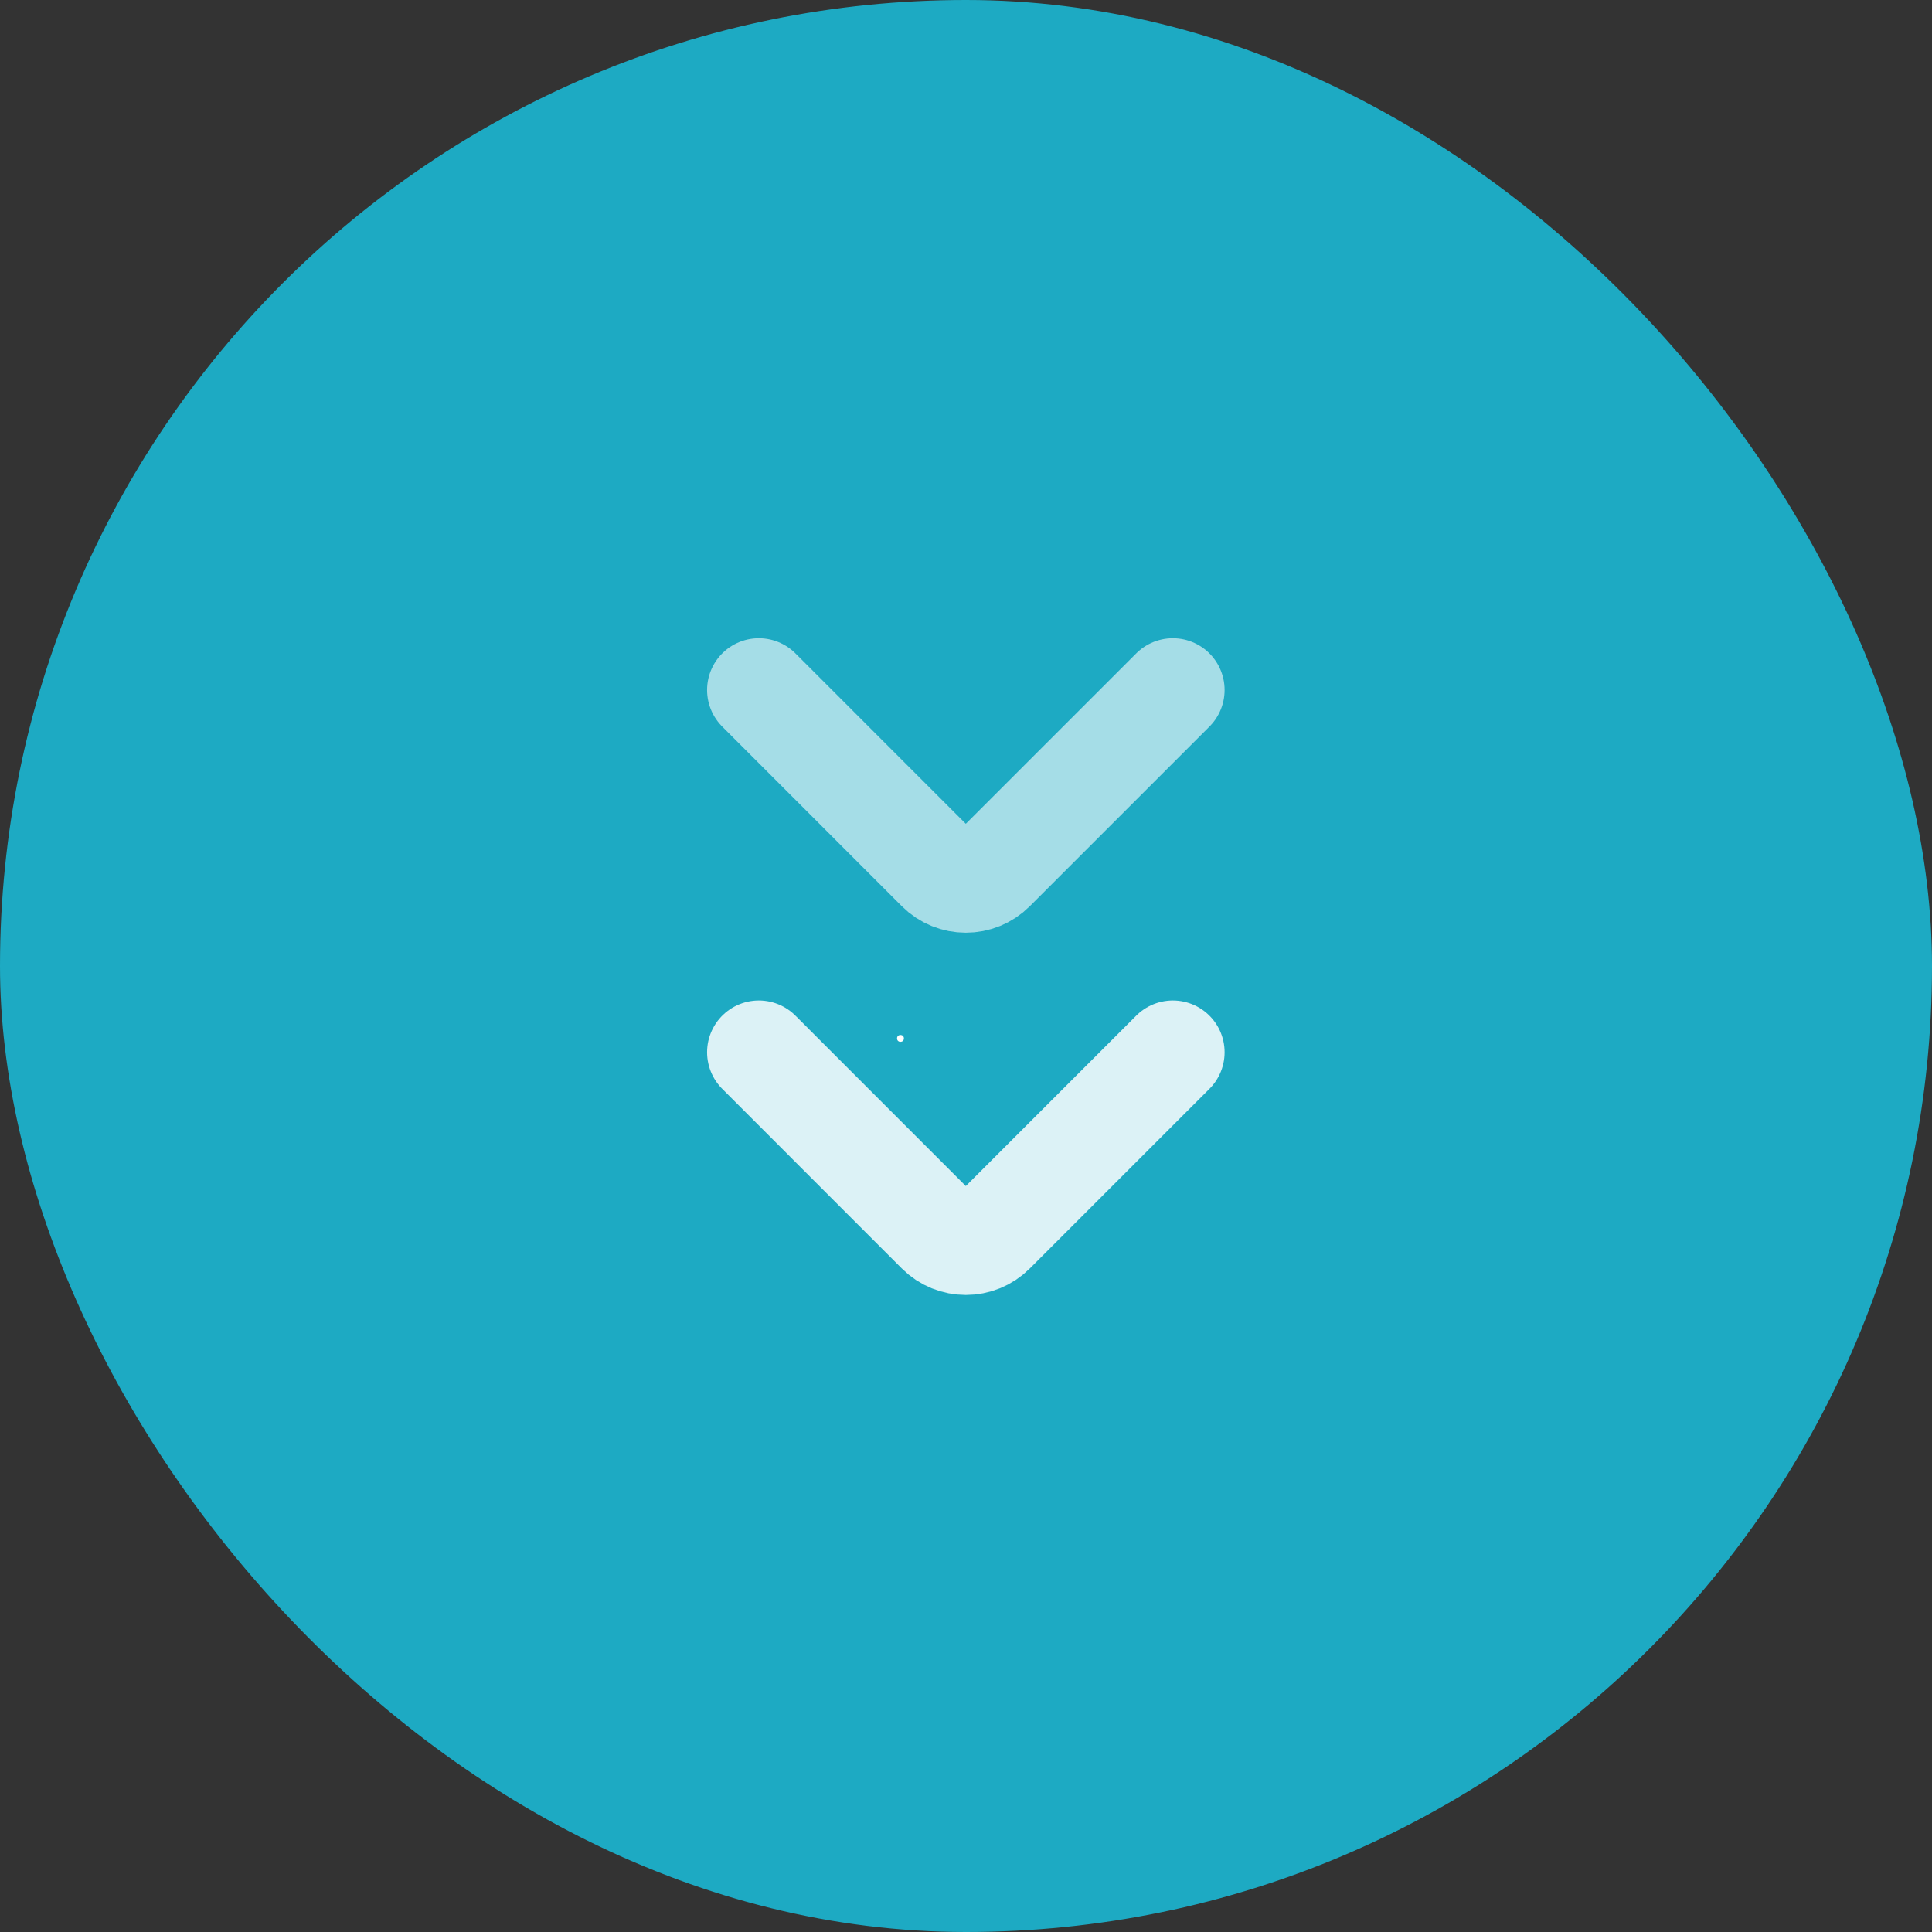 <svg xmlns="http://www.w3.org/2000/svg" width="36" height="36" viewBox="0 0 36 36" fill="none"><rect x="0" y="0" width="36" height="36" fill="#333333" stroke="none"/><rect width="36" height="36" rx="18" fill="#1DAAC3"></rect><circle cx="16.779" cy="19.349" r="0.064" fill="white"></circle><path opacity="0.84" d="M14.14 19.607L17.485 22.953C17.768 23.236 18.226 23.236 18.508 22.953L21.854 19.607" stroke="white" stroke-width="1.929" stroke-linecap="round" stroke-linejoin="round"></path><path opacity="0.6" d="M14.14 12.857L17.485 16.203C17.768 16.486 18.226 16.486 18.508 16.203L21.854 12.857" stroke="white" stroke-width="1.929" stroke-linecap="round" stroke-linejoin="round"></path></svg>